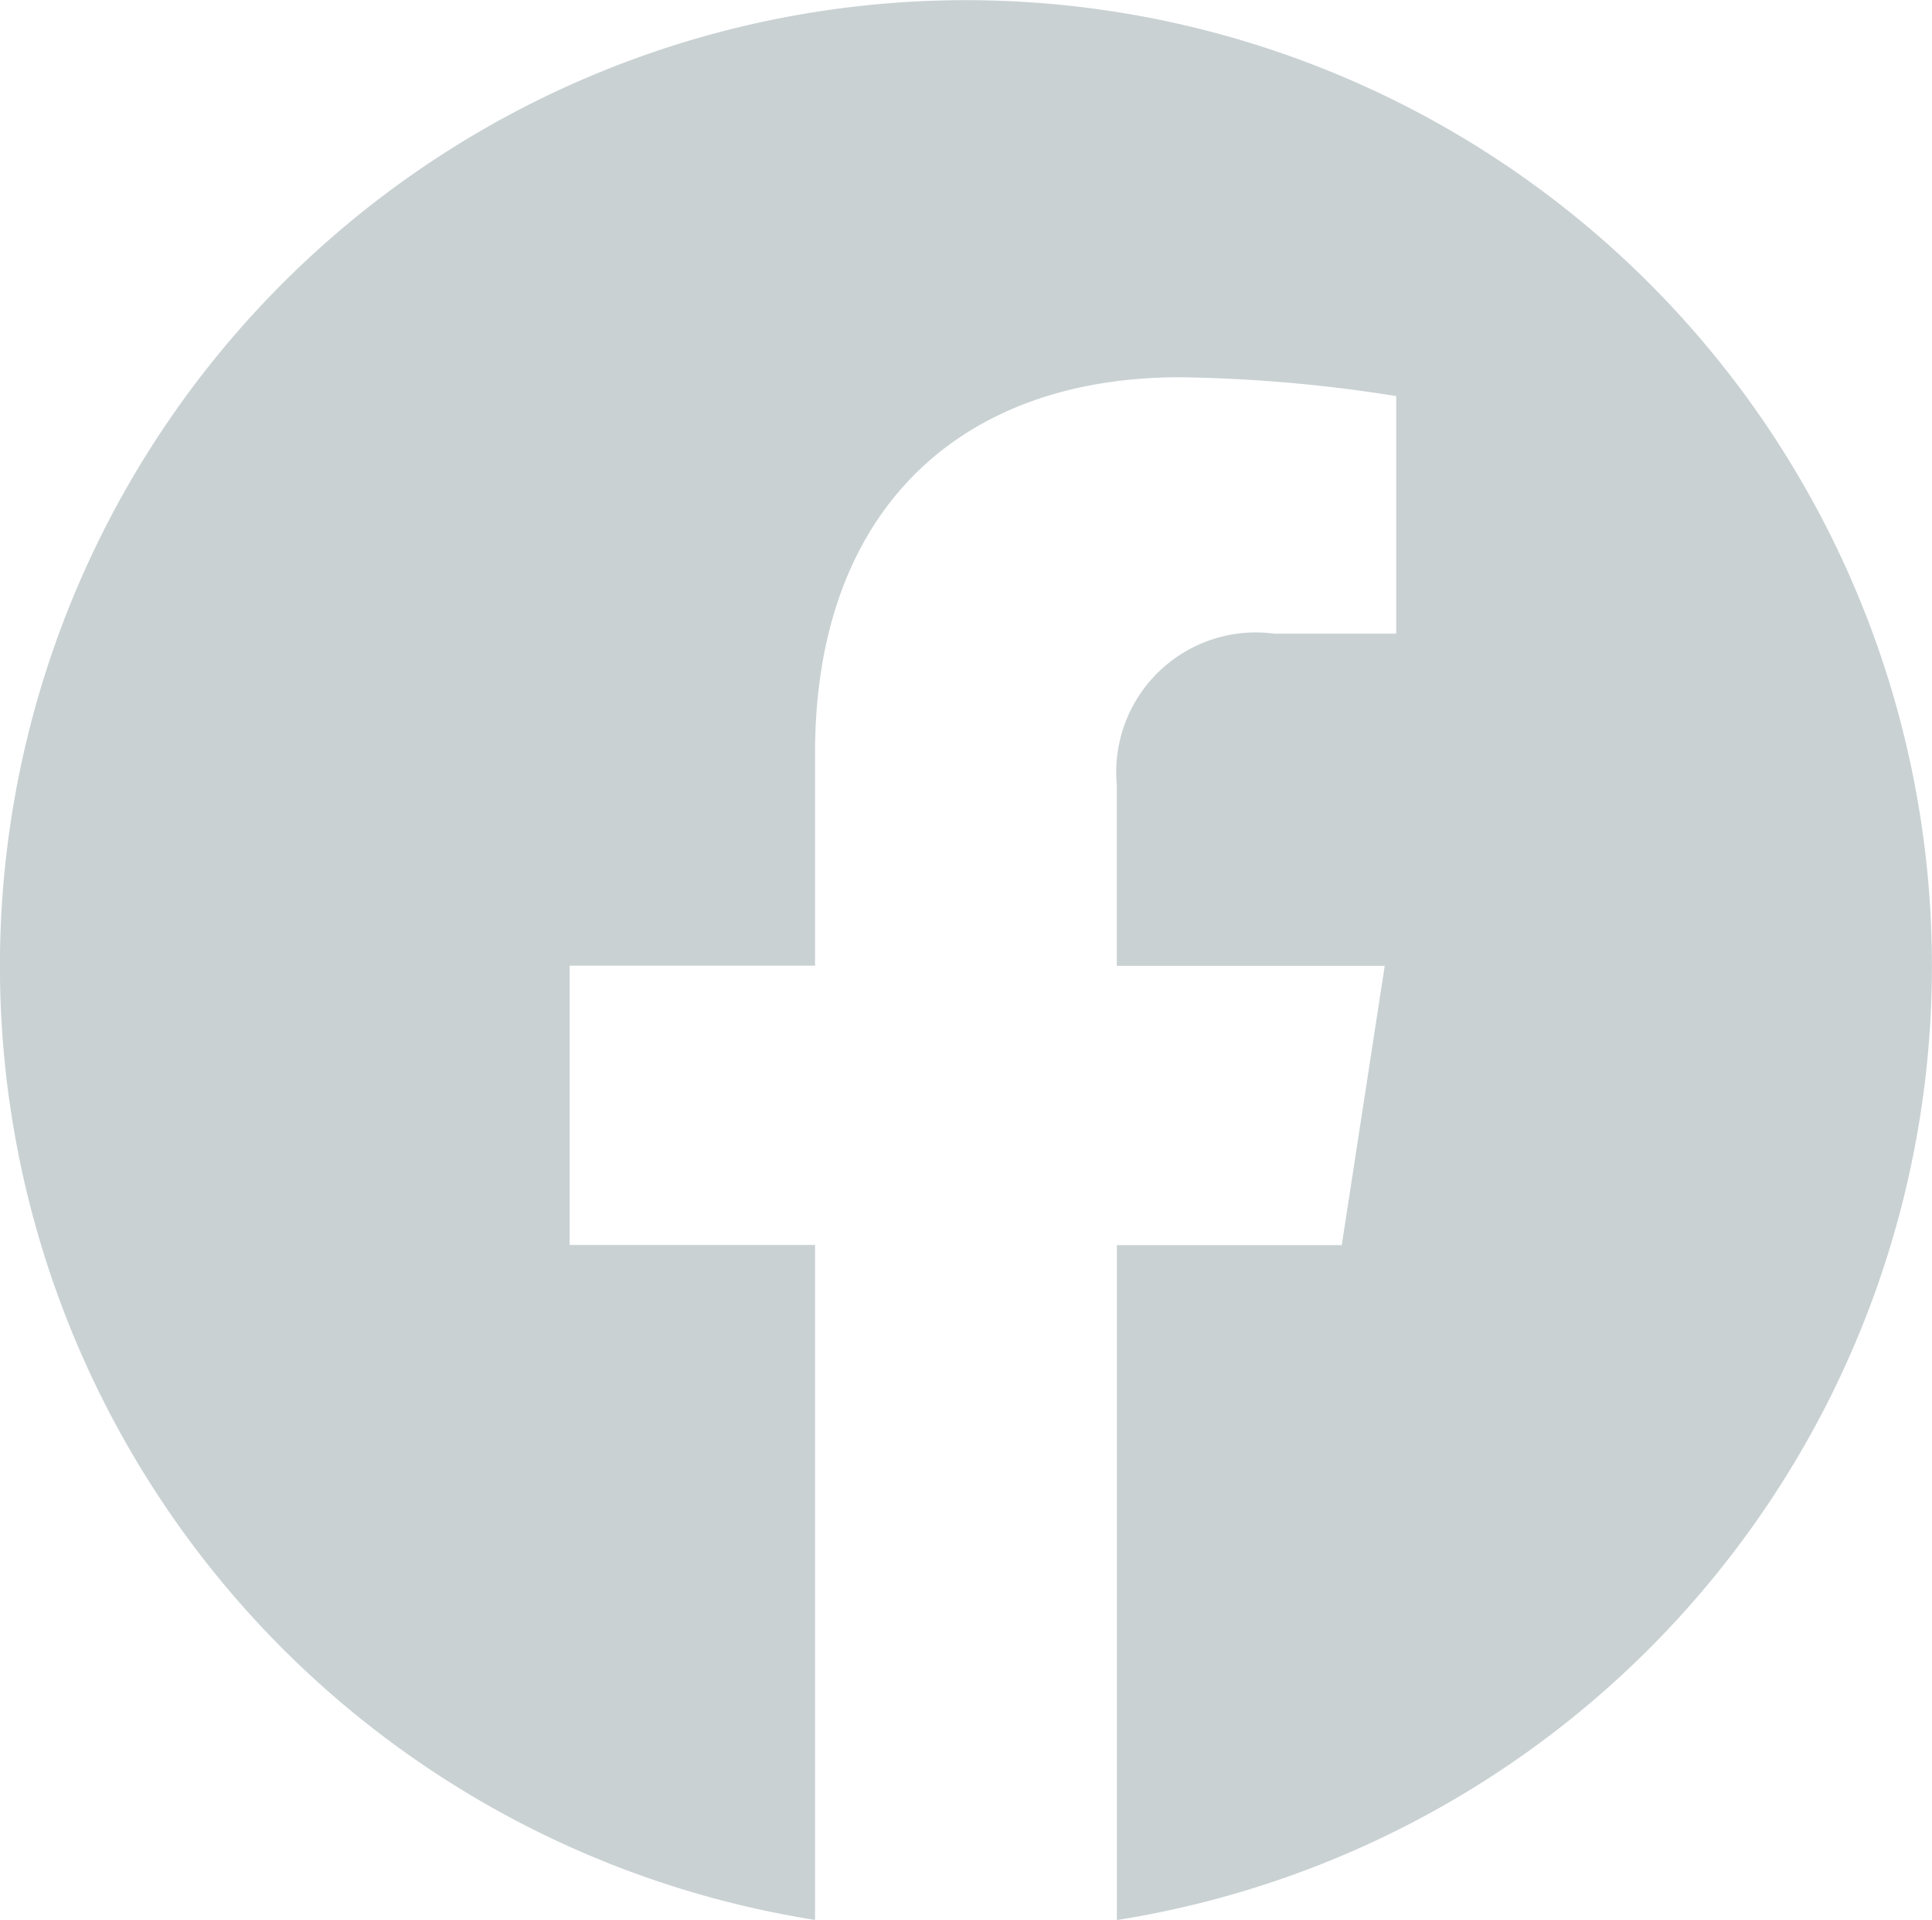 <svg xmlns="http://www.w3.org/2000/svg" width="26.968" height="26.806" viewBox="0 0 26.968 26.806">
  <path id="Icon_awesome-facebook" data-name="Icon awesome-facebook" d="M27.53,14.047A13.484,13.484,0,1,0,11.94,27.368V17.945H8.514v-3.9H11.94V11.076c0-3.379,2.012-5.246,5.093-5.246a20.751,20.751,0,0,1,3.019.263V9.41h-1.7a1.949,1.949,0,0,0-2.2,2.106v2.531h3.74l-.6,3.9H16.153v9.423A13.489,13.489,0,0,0,27.53,14.047Z" transform="translate(-0.563 -0.563)" fill="#c9d1d3"/>
</svg>
